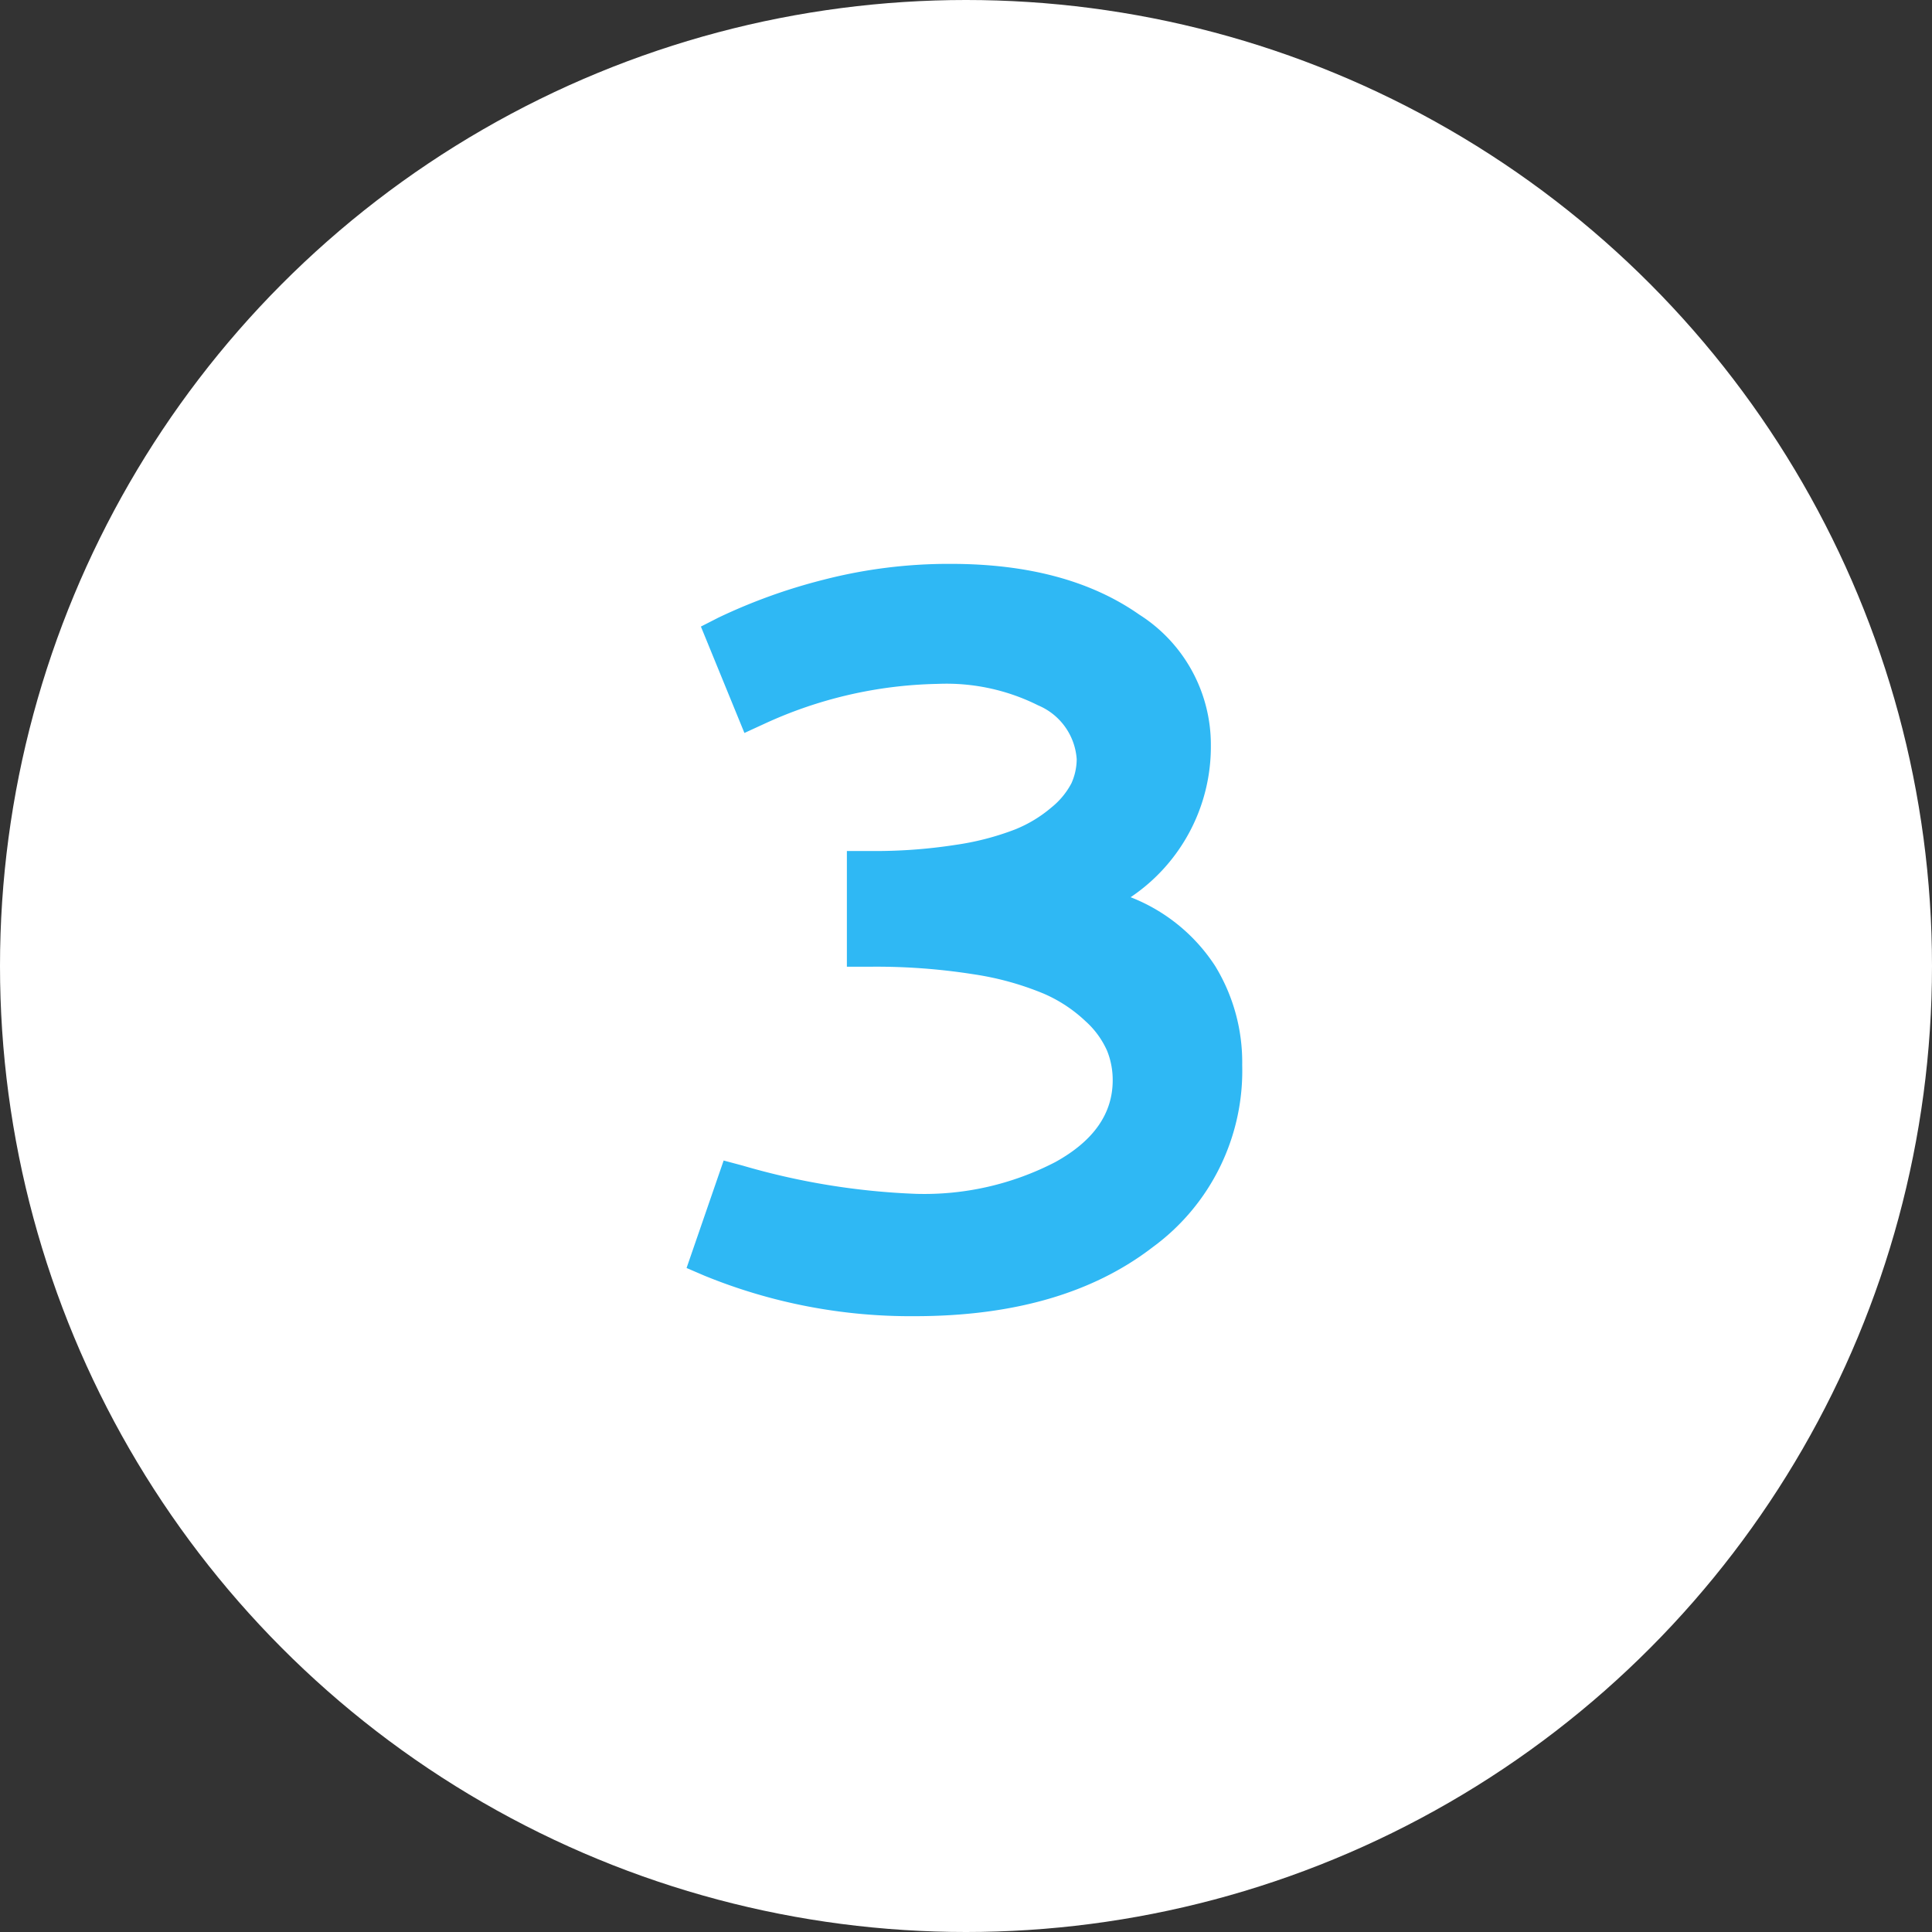 <svg id="_03_OL" data-name="03 OL" xmlns="http://www.w3.org/2000/svg" viewBox="0 0 107.86 107.86"><rect x="0" y="0" width="107.86" height="107.86" fill="#333333" stroke="none"/><defs><style>.cls-1{fill:#fff;}.cls-2{fill:#2fb8f4;}</style></defs><circle class="cls-1" cx="53.93" cy="53.93" r="53.93"/><path class="cls-2" d="M317.37,219.87a31.56,31.56,0,0,1,5.85-2.11,28,28,0,0,1,7.12-.89q6.48,0,10.52,2.83a8.6,8.6,0,0,1,4,7.31,10.12,10.12,0,0,1-4.48,8.47,9.92,9.92,0,0,1,4.72,3.84,10.3,10.3,0,0,1,1.51,5.53,12.2,12.2,0,0,1-5,10.17q-5,3.85-13.29,3.85a30.38,30.38,0,0,1-11.73-2.26l-1-.43,2.07-6,1.05.28a39.73,39.73,0,0,0,9.69,1.58,15.9,15.9,0,0,0,7.77-1.77q3.21-1.77,3.21-4.57a4.38,4.38,0,0,0-.31-1.64,4.87,4.87,0,0,0-1.22-1.67,8,8,0,0,0-2.33-1.53,16.51,16.51,0,0,0-3.92-1.08,34.85,34.85,0,0,0-5.73-.42h-1.33v-6.46h1.33a29.12,29.12,0,0,0,4.72-.34,15.25,15.25,0,0,0,3.33-.86,7.35,7.35,0,0,0,2.05-1.24,4.29,4.29,0,0,0,1.11-1.35,3.33,3.33,0,0,0,.29-1.34,3.52,3.52,0,0,0-2.15-3,11.44,11.44,0,0,0-5.61-1.2,24.11,24.11,0,0,0-9.68,2.23l-1.11.51-2.43-5.94Z" transform="translate(-277.26 -185.39)"/></svg>